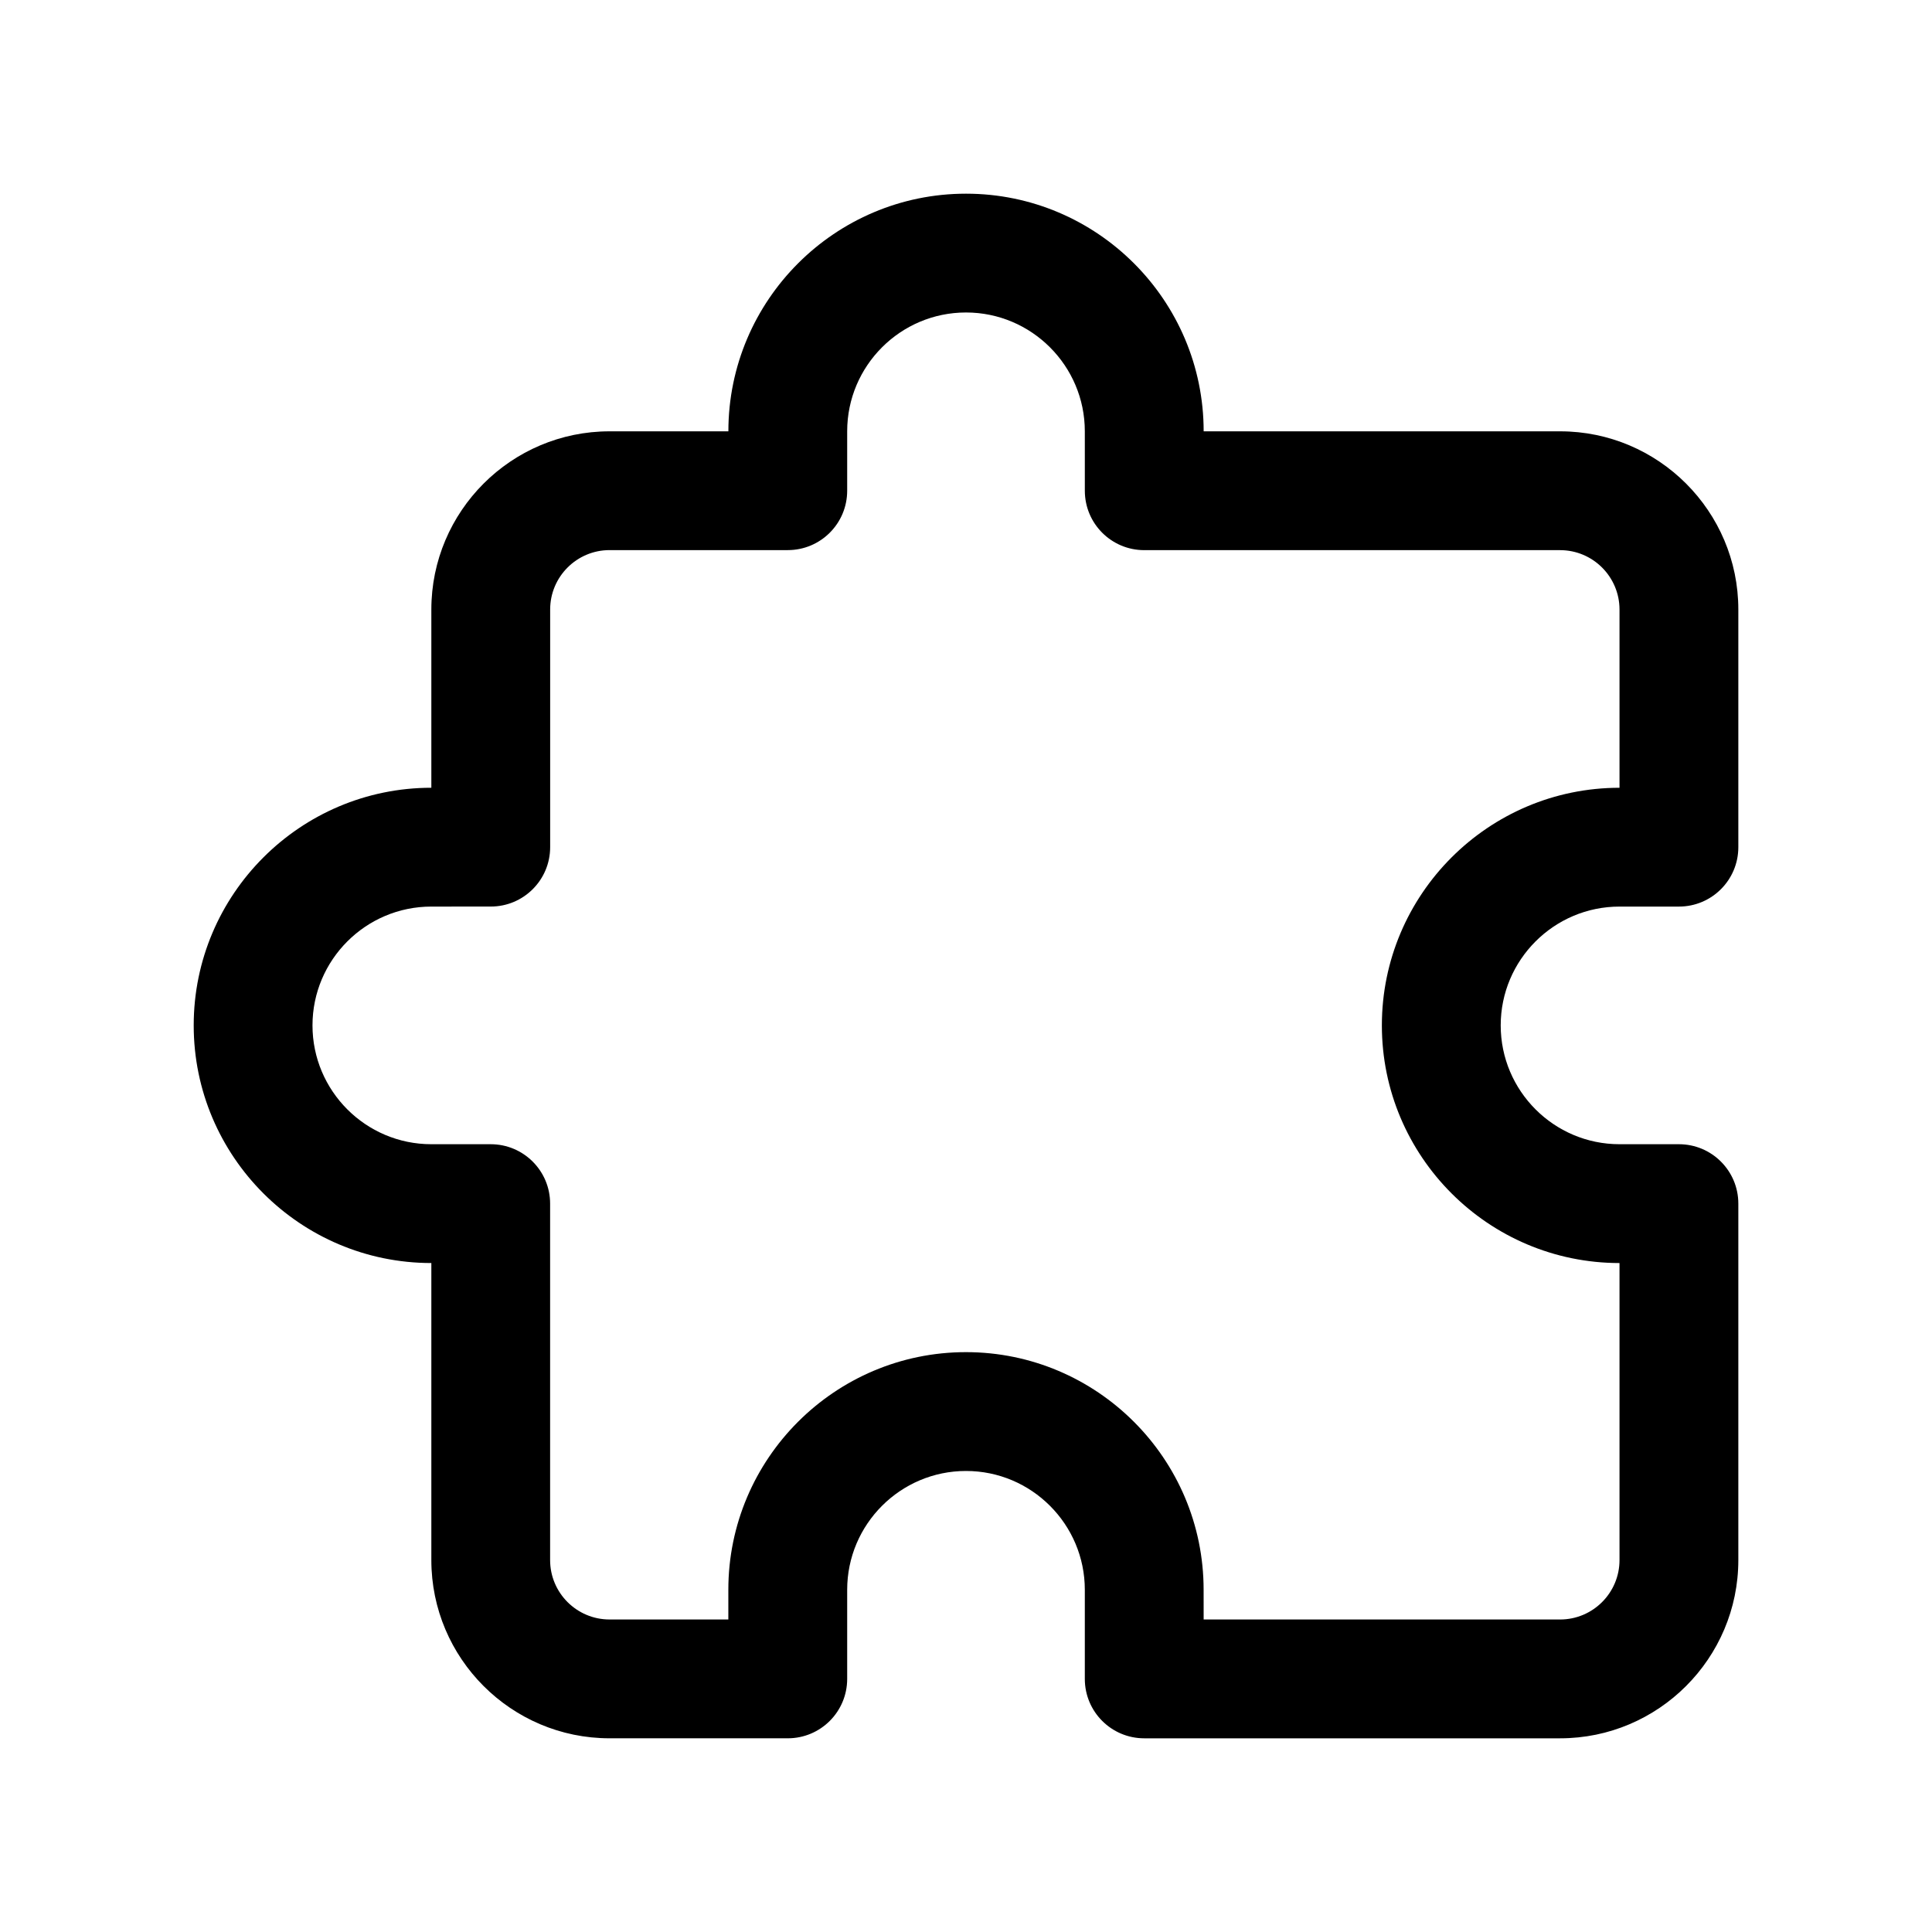 <?xml version="1.0" encoding="UTF-8"?>
<!-- Uploaded to: SVG Find, www.svgrepo.com, Generator: SVG Find Mixer Tools -->
<svg fill="#000000" width="800px" height="800px" version="1.1" viewBox="144 144 512 512" xmlns="http://www.w3.org/2000/svg">
 <path d="m557.44 604.67h-110.21c-8.695 0-15.742-7.043-15.742-15.742v-23.617c0-17.359-14.121-31.488-31.488-31.488s-31.488 14.129-31.488 31.488v23.613c0 8.703-7.051 15.742-15.742 15.742h-47.23c-26.047 0-47.23-21.188-47.23-47.23v-78.719c-34.727 0-62.977-28.242-62.977-62.977 0-34.734 28.25-62.977 62.977-62.977v-47.23c0-26.047 21.188-47.23 47.23-47.23h31.488c0-34.734 28.25-62.977 62.977-62.977 34.727 0 62.977 28.242 62.977 62.977h94.465c26.047 0 47.23 21.188 47.23 47.23v62.977c0 8.703-7.051 15.742-15.742 15.742h-15.742c-17.367 0-31.488 14.129-31.488 31.488 0 17.359 14.121 31.488 31.488 31.488h15.742c8.695 0 15.742 7.043 15.742 15.742v94.465c-0.004 26.047-21.191 47.234-47.238 47.234zm-94.461-31.488h94.465c8.68 0 15.742-7.055 15.742-15.742v-78.719c-34.727 0-62.977-28.242-62.977-62.977s28.25-62.977 62.977-62.977v-47.23c0-8.688-7.062-15.742-15.742-15.742h-110.21c-8.695 0-15.742-7.043-15.742-15.742l-0.004-15.754c0-17.359-14.121-31.488-31.488-31.488s-31.488 14.129-31.488 31.488v15.742c0 8.703-7.051 15.742-15.742 15.742h-47.23c-8.68 0-15.742 7.055-15.742 15.742v62.977c0 8.703-7.051 15.742-15.742 15.742l-15.754 0.008c-17.367 0-31.488 14.129-31.488 31.488 0 17.359 14.121 31.488 31.488 31.488h15.742c8.695 0 15.742 7.043 15.742 15.742v94.465c0 8.688 7.062 15.742 15.742 15.742h31.488v-7.871c0-34.734 28.25-62.977 62.977-62.977 34.727 0 62.977 28.242 62.977 62.977z"/>
</svg>